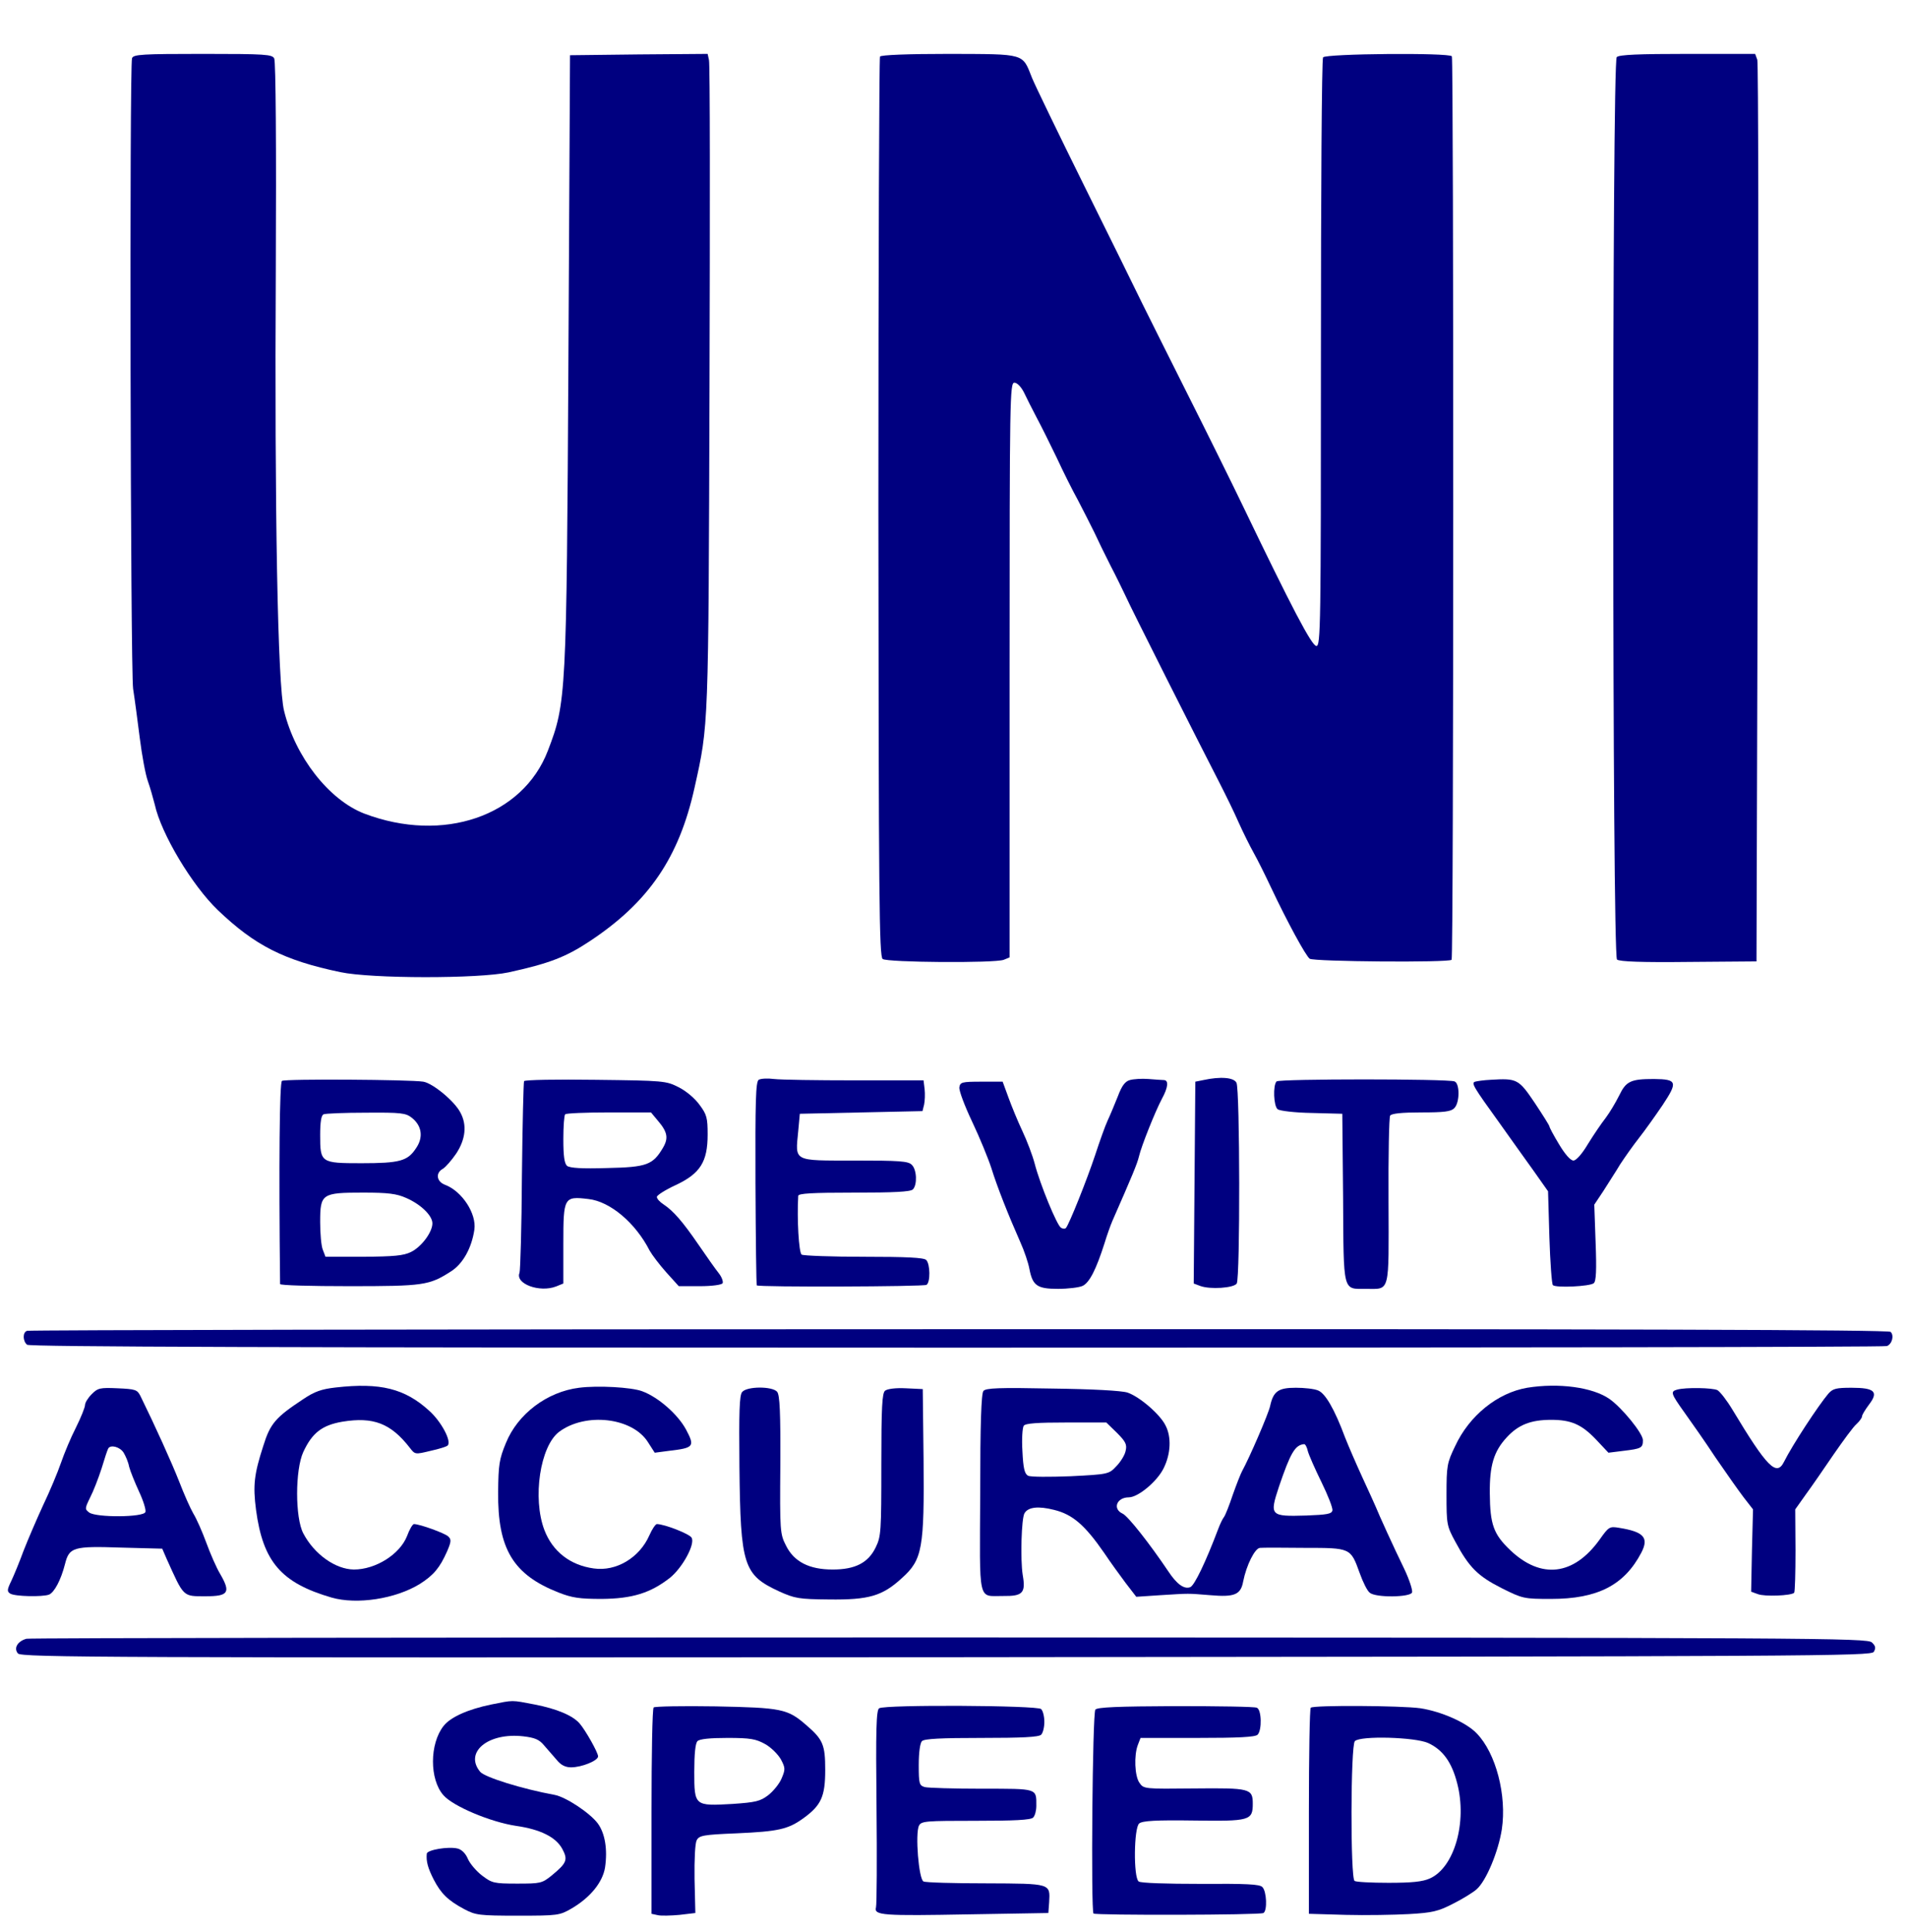 <?xml version="1.0" encoding="UTF-8" standalone="no"?>
<svg
   xmlns:dc="http://purl.org/dc/elements/1.1/"
   xmlns:cc="http://creativecommons.org/ns#"
   xmlns:rdf="http://www.w3.org/1999/02/22-rdf-syntax-ns#"
   xmlns:svg="http://www.w3.org/2000/svg"
   xmlns="http://www.w3.org/2000/svg"
   xmlns:sodipodi="http://sodipodi.sourceforge.net/DTD/sodipodi-0.dtd"
   xmlns:inkscape="http://www.inkscape.org/namespaces/inkscape"
   version="1.0"
   width="314"
   height="318"
   viewBox="0 0 235.5 238.5"
   preserveAspectRatio="xMidYMid meet"
   id="svg62"
   sodipodi:docname="1.svg"
   inkscape:version="0.92.4 (5da689c313, 2019-01-14)">
  <g
     transform="matrix(0.033,0,0,-0.033,-24.152,272.635)"
     id="g60"
     style="fill:#000080;stroke:none;stroke-width:3.011">
    <path
       d="m 1226,8044 c -10,-27 -6,-2283 4,-2359 6,-38 17,-122 25,-185 8,-63 21,-135 30,-160 9,-25 20,-65 26,-88 24,-110 140,-303 236,-395 139,-133 248,-188 458,-232 117,-25 518,-25 630,-1 151,33 214,57 303,116 221,146 335,313 393,575 53,238 52,214 56,1499 2,660 2,1210 -2,1223 l -5,23 -258,-2 -257,-3 -6,-1135 c -7,-1266 -8,-1287 -77,-1467 -94,-245 -392,-347 -687,-235 -132,51 -258,212 -300,384 -24,94 -36,747 -31,1658 2,447 0,772 -6,783 -8,15 -31,17 -267,17 -227,0 -260,-2 -265,-16 z"
       id="path12"
       style="fill:#000080;stroke-width:3.011"
       inkscape:connector-curvature="0" />
    <path
       d="m 4025,8050 c -3,-5 -6,-765 -6,-1687 1,-1468 3,-1679 16,-1689 17,-13 419,-16 453,-3 l 22,9 v 1075 c 0,1022 1,1075 18,1075 10,0 25,-15 36,-37 10,-21 31,-63 47,-93 16,-30 50,-98 75,-150 24,-52 60,-124 80,-160 19,-36 46,-90 61,-120 14,-30 41,-86 61,-125 20,-38 45,-90 57,-115 18,-41 262,-525 352,-700 21,-41 53,-106 70,-145 17,-38 43,-90 57,-115 14,-25 43,-83 65,-130 60,-127 129,-254 144,-265 15,-11 521,-15 531,-4 8,7 8,3367 1,3380 -9,14 -473,10 -482,-4 -5,-7 -8,-505 -8,-1107 0,-1025 -1,-1095 -17,-1095 -17,0 -91,141 -278,530 -40,83 -131,267 -203,410 -72,143 -148,296 -170,340 -21,44 -119,242 -217,440 -98,198 -186,380 -196,405 -37,93 -22,89 -310,90 -156,0 -255,-4 -259,-10 z"
       id="path14"
       style="fill:#000080;stroke-width:3.011"
       inkscape:connector-curvature="0" />
    <path
       d="m 6782,8048 c -18,-18 -17,-3361 1,-3376 9,-8 95,-11 268,-9 l 254,2 5,1675 c 3,921 2,1685 -2,1698 l -8,22 h -253 c -183,0 -256,-3 -265,-12 z"
       id="path16"
       style="fill:#000080;stroke-width:3.011"
       inkscape:connector-curvature="0" />
    <path
       d="m 1787,4218 c -9,-6 -12,-308 -7,-760 0,-5 116,-8 259,-8 278,0 299,3 380,55 45,28 78,88 88,156 9,60 -46,144 -109,168 -33,12 -37,45 -9,60 10,6 33,32 50,57 35,53 41,107 16,153 -21,42 -103,110 -139,116 -49,8 -517,11 -529,3 z m 486,-138 c 38,-30 44,-74 15,-115 -31,-47 -61,-55 -204,-55 -152,0 -154,2 -154,105 0,49 4,75 13,78 6,3 78,6 158,6 132,1 149,-1 172,-19 z m -21,-300 c 55,-24 98,-66 98,-95 0,-33 -41,-88 -80,-107 -28,-14 -64,-17 -178,-18 h -142 l -10,26 c -6,14 -10,61 -10,104 0,106 6,110 161,110 94,0 125,-4 161,-20 z"
       id="path18"
       style="fill:#000080;stroke-width:3.011"
       inkscape:connector-curvature="0" />
    <path
       d="m 2693,4217 c -2,-4 -6,-164 -8,-355 -1,-191 -6,-354 -9,-362 -17,-41 75,-75 137,-51 l 27,11 v 149 c 0,174 2,178 94,167 81,-9 176,-89 229,-193 9,-16 37,-53 62,-81 l 47,-52 h 78 c 47,0 82,5 86,11 3,6 -3,23 -14,37 -12,15 -46,63 -76,107 -61,89 -95,127 -131,151 -14,9 -25,21 -25,28 0,6 31,26 70,44 92,43 120,87 120,189 0,62 -3,75 -30,111 -17,24 -50,52 -78,66 -47,24 -55,25 -311,28 -145,2 -265,0 -268,-5 z m 500,-147 c 37,-43 41,-66 20,-102 -38,-64 -60,-73 -209,-76 -95,-3 -139,0 -150,8 -10,9 -14,36 -14,100 0,47 3,90 7,93 3,4 77,7 164,7 h 157 z"
       id="path20"
       style="fill:#000080;stroke-width:3.011"
       inkscape:connector-curvature="0" />
    <path
       d="m 3571,4222 c -11,-8 -13,-77 -12,-388 1,-208 3,-379 5,-381 6,-7 625,-5 635,2 15,9 14,78 -1,93 -9,9 -75,12 -232,12 -122,0 -227,4 -234,8 -11,7 -18,135 -13,220 1,9 50,12 209,12 148,0 211,3 220,12 17,17 15,74 -4,92 -13,14 -47,16 -215,16 -232,0 -221,-5 -210,110 l 6,65 230,5 229,5 6,24 c 3,14 4,40 2,58 l -4,33 h -258 c -141,0 -277,2 -301,5 -24,3 -50,2 -58,-3 z"
       id="path22"
       style="fill:#000080;stroke-width:3.011"
       inkscape:connector-curvature="0" />
    <path
       d="m 4960,4221 c -18,-5 -30,-21 -45,-61 -12,-30 -29,-71 -38,-90 -9,-19 -30,-78 -47,-130 -31,-93 -97,-258 -109,-272 -3,-4 -12,-4 -19,1 -15,9 -78,162 -98,239 -8,31 -29,86 -46,122 -17,36 -40,92 -52,125 l -22,60 h -80 c -73,0 -79,-2 -82,-21 -2,-12 20,-70 48,-129 28,-59 60,-137 72,-174 21,-68 62,-172 108,-276 15,-33 30,-78 34,-100 12,-63 29,-75 107,-75 37,0 79,5 92,11 26,12 51,62 82,159 9,30 23,69 30,85 73,166 93,214 99,240 9,39 61,169 86,216 23,42 26,69 8,70 -7,0 -33,2 -58,4 -25,2 -56,0 -70,-4 z"
       id="path24"
       style="fill:#000080;stroke-width:3.011"
       inkscape:connector-curvature="0" />
    <path
       d="m 5235,4221 -30,-6 -3,-378 -3,-377 24,-9 c 37,-14 126,-8 137,9 13,21 12,727 -1,751 -10,20 -60,24 -124,10 z"
       id="path26"
       style="fill:#000080;stroke-width:3.011"
       inkscape:connector-curvature="0" />
    <path
       d="m 5509,4216 c -14,-15 -11,-92 4,-104 7,-6 64,-13 128,-14 l 114,-3 3,-315 c 2,-357 -2,-340 85,-340 92,0 86,-22 85,328 -1,170 2,314 6,320 5,8 43,12 116,12 85,0 112,3 124,16 21,20 21,93 1,100 -26,10 -655,10 -666,0 z"
       id="path28"
       style="fill:#000080;stroke-width:3.011"
       inkscape:connector-curvature="0" />
    <path
       d="m 6310,4222 c -25,-1 -51,-5 -58,-7 -15,-5 -8,-17 93,-157 38,-54 95,-133 125,-175 l 55,-78 5,-172 c 3,-94 9,-175 13,-179 11,-11 138,-5 153,7 9,7 11,49 7,152 l -5,142 34,51 c 18,29 47,73 63,100 17,26 48,70 70,98 22,28 62,84 89,124 57,86 54,96 -32,97 -88,0 -105,-8 -131,-62 -13,-26 -35,-63 -50,-83 -15,-19 -45,-63 -66,-97 -23,-39 -45,-63 -55,-63 -11,0 -32,24 -54,61 -20,33 -36,63 -36,67 0,3 -25,43 -55,88 -60,89 -66,92 -165,86 z"
       id="path30"
       style="fill:#000080;stroke-width:3.011"
       inkscape:connector-curvature="0" />
    <path
       d="m 833,3283 c -17,-6 -16,-38 0,-52 10,-8 942,-11 3479,-11 1906,0 3473,2 3481,6 19,7 28,39 14,53 -8,8 -1002,11 -3486,10 -1912,0 -3482,-3 -3488,-6 z"
       id="path32"
       style="fill:#000080;stroke-width:3.011"
       inkscape:connector-curvature="0" />
    <path
       d="m 1988,3071 c -53,-6 -79,-15 -122,-44 -103,-68 -123,-91 -149,-175 -34,-105 -39,-147 -27,-239 26,-194 94,-273 283,-328 95,-27 239,-5 330,51 52,33 75,61 102,122 16,37 16,45 4,56 -13,12 -106,46 -128,46 -5,0 -17,-20 -26,-45 -27,-68 -117,-125 -199,-125 -69,1 -148,57 -189,135 -31,58 -31,238 0,305 33,71 70,100 146,113 116,19 181,-6 252,-97 20,-26 20,-26 78,-12 32,7 61,16 64,20 16,15 -24,90 -69,130 -91,83 -183,106 -350,87 z"
       id="path34"
       style="fill:#000080;stroke-width:3.011"
       inkscape:connector-curvature="0" />
    <path
       d="m 2899,3070 c -120,-15 -230,-98 -274,-207 -25,-60 -28,-82 -29,-183 -2,-213 56,-309 226,-376 51,-20 79,-24 162,-24 114,1 182,22 255,79 47,38 95,126 81,150 -7,14 -102,51 -130,51 -5,0 -18,-19 -28,-42 -37,-84 -124,-136 -208,-124 -88,12 -154,63 -185,144 -45,119 -16,313 55,367 99,74 275,54 333,-39 l 25,-39 53,7 c 94,11 98,16 64,80 -31,57 -104,121 -164,143 -40,15 -166,22 -236,13 z"
       id="path36"
       style="fill:#000080;stroke-width:3.011"
       inkscape:connector-curvature="0" />
    <path
       d="m 6447,3070 c -111,-19 -217,-104 -270,-219 -30,-62 -32,-73 -32,-181 0,-111 1,-117 33,-176 52,-97 85,-129 174,-174 78,-39 83,-40 184,-40 174,0 274,51 338,173 29,56 10,78 -83,93 -36,6 -39,4 -73,-44 -97,-135 -219,-149 -334,-40 -63,60 -76,96 -77,213 -1,104 15,157 63,209 44,48 91,66 167,66 74,0 113,-17 166,-72 l 48,-51 56,7 c 67,8 73,11 73,40 0,25 -78,121 -125,154 -63,44 -190,61 -308,42 z"
       id="path38"
       style="fill:#000080;stroke-width:3.011"
       inkscape:connector-curvature="0" />
    <path
       d="m 1075,3046 c -14,-14 -25,-32 -25,-41 0,-8 -15,-46 -34,-84 -19,-37 -44,-97 -56,-132 -12,-35 -42,-107 -67,-159 -24,-52 -57,-129 -73,-170 -15,-41 -36,-92 -46,-113 -16,-33 -16,-39 -4,-47 17,-11 120,-13 145,-4 20,8 45,55 60,114 16,64 31,68 212,62 l 152,-4 16,-37 c 66,-146 60,-141 147,-141 85,0 94,14 54,83 -14,23 -37,76 -52,117 -15,41 -37,91 -49,110 -11,19 -35,73 -53,120 -28,71 -89,206 -145,320 -12,23 -19,25 -85,28 -66,3 -74,1 -97,-22 z m 119,-218 c 8,-13 18,-36 21,-53 4,-16 21,-58 37,-93 16,-34 27,-69 24,-77 -7,-20 -183,-21 -210,-2 -17,13 -17,15 3,56 12,23 31,72 43,109 11,37 22,70 25,75 9,15 43,6 57,-15 z"
       id="path40"
       style="fill:#000080;stroke-width:3.011"
       inkscape:connector-curvature="0" />
    <path
       d="m 3509,3054 c -10,-13 -12,-72 -10,-281 4,-369 15,-403 149,-465 58,-26 73,-29 185,-30 151,-2 201,13 274,80 77,69 84,111 81,447 l -3,260 -63,3 c -38,2 -69,-2 -78,-9 -11,-9 -14,-60 -14,-277 0,-250 -1,-268 -21,-309 -28,-58 -77,-83 -161,-83 -88,0 -145,29 -175,90 -22,43 -23,54 -21,302 1,196 -2,261 -12,273 -18,21 -113,21 -131,-1 z"
       id="path42"
       style="fill:#000080;stroke-width:3.011"
       inkscape:connector-curvature="0" />
    <path
       d="m 4412,3058 c -8,-10 -12,-123 -12,-383 -2,-419 -10,-383 86,-384 73,-1 85,11 73,79 -9,56 -5,213 7,231 14,23 52,27 111,12 69,-17 115,-57 187,-161 22,-33 59,-84 80,-112 l 40,-52 90,6 c 114,7 98,7 187,0 91,-8 114,2 123,51 12,61 44,125 63,126 10,1 85,1 167,0 173,0 172,0 206,-94 12,-34 29,-68 38,-74 23,-19 151,-17 158,1 3,8 -10,48 -29,88 -40,82 -95,203 -107,233 -5,11 -27,61 -50,110 -23,50 -52,117 -65,150 -39,105 -74,165 -101,175 -14,6 -51,10 -83,10 -65,0 -84,-13 -96,-68 -6,-29 -78,-195 -105,-244 -5,-9 -21,-49 -35,-89 -13,-39 -28,-77 -33,-83 -5,-6 -15,-27 -22,-46 -45,-119 -88,-210 -104,-216 -23,-9 -51,12 -82,59 -70,104 -151,207 -171,216 -39,18 -22,61 23,61 35,0 107,60 131,110 26,53 29,115 7,158 -20,42 -98,109 -143,124 -22,7 -128,13 -282,15 -199,4 -248,2 -257,-9 z m 500,-157 c 33,-33 38,-44 32,-68 -3,-15 -19,-41 -35,-57 -27,-29 -30,-30 -171,-37 -79,-3 -150,-3 -159,2 -13,7 -18,28 -21,91 -3,46 0,89 5,96 7,9 51,12 159,12 h 150 z m 714,-68 c 4,-15 27,-67 51,-116 24,-49 43,-97 41,-106 -3,-13 -19,-16 -98,-19 -135,-4 -138,-1 -102,108 43,126 60,156 94,159 4,1 11,-11 14,-26 z"
       id="path44"
       style="fill:#000080;stroke-width:3.011"
       inkscape:connector-curvature="0" />
    <path
       d="m 7008,3063 c -26,-7 -23,-15 27,-85 25,-35 78,-110 116,-168 39,-57 87,-125 106,-150 l 35,-45 -4,-154 -3,-154 25,-9 c 25,-10 125,-6 136,5 3,3 5,74 5,159 l -1,153 39,55 c 22,30 69,98 105,151 36,52 74,104 86,114 11,10 20,23 20,28 0,6 12,25 26,44 37,48 21,63 -65,63 -58,0 -70,-3 -87,-22 -38,-45 -134,-191 -166,-255 -28,-56 -63,-21 -193,195 -21,35 -46,67 -56,73 -18,9 -119,11 -151,2 z"
       id="path46"
       style="fill:#000080;stroke-width:3.011"
       inkscape:connector-curvature="0" />
    <path
       d="m 831,2131 c -33,-9 -49,-35 -32,-55 12,-15 325,-16 3474,-14 3268,3 3460,4 3471,20 8,14 7,22 -7,35 -17,17 -181,18 -3450,19 -1888,0 -3443,-2 -3456,-5 z"
       id="path48"
       style="fill:#000080;stroke-width:3.011"
       inkscape:connector-curvature="0" />
    <path
       d="m 2570,1885 c -87,-18 -152,-47 -178,-80 -53,-67 -53,-200 -1,-259 36,-42 178,-101 272,-115 91,-13 149,-42 173,-86 22,-41 17,-53 -40,-100 -36,-29 -42,-30 -129,-30 -87,0 -94,2 -131,30 -21,16 -45,44 -53,62 -8,20 -23,35 -38,39 -35,9 -115,-5 -116,-19 -3,-28 4,-54 26,-97 27,-52 53,-78 115,-111 42,-22 55,-24 200,-24 150,0 156,1 201,27 70,41 116,98 125,153 10,68 0,128 -27,165 -29,39 -119,99 -162,107 -121,22 -261,66 -278,86 -61,73 29,148 161,133 43,-5 60,-12 78,-34 13,-15 34,-39 47,-54 16,-20 33,-28 54,-28 40,0 101,25 101,41 0,14 -46,96 -69,123 -26,30 -86,55 -168,71 -89,17 -78,17 -163,0 z"
       id="path50"
       style="fill:#000080;stroke-width:3.011"
       inkscape:connector-curvature="0" />
    <path
       d="m 3178,1874 c -5,-4 -8,-179 -8,-390 v -382 l 23,-5 c 12,-3 49,-2 82,1 l 59,7 -3,127 c -1,74 2,134 8,145 9,18 25,21 148,26 158,7 194,15 252,57 66,48 81,81 81,180 0,94 -8,114 -71,168 -70,61 -92,65 -339,70 -124,2 -228,0 -232,-4 z m 417,-137 c 22,-12 48,-38 59,-57 17,-32 17,-38 3,-71 -8,-20 -31,-48 -50,-63 -30,-23 -47,-27 -134,-33 -142,-8 -143,-8 -143,120 0,67 4,107 12,115 8,8 47,12 113,12 85,0 106,-4 140,-23 z"
       id="path52"
       style="fill:#000080;stroke-width:3.011"
       inkscape:connector-curvature="0" />
    <path
       d="m 4022,1871 c -11,-6 -13,-79 -10,-367 2,-197 1,-368 -2,-378 -8,-30 24,-32 350,-26 l 295,5 3,40 c 4,71 8,70 -236,71 -121,0 -226,3 -234,7 -18,7 -32,180 -17,209 9,17 26,18 212,18 145,0 206,3 215,12 7,7 12,26 12,44 0,66 7,64 -204,64 -105,0 -201,3 -213,6 -21,6 -23,12 -23,83 0,47 5,82 12,89 9,9 72,12 223,12 151,0 214,3 223,12 7,7 12,28 12,48 0,20 -5,41 -12,48 -14,14 -584,17 -606,3 z"
       id="path54"
       style="fill:#000080;stroke-width:3.011"
       inkscape:connector-curvature="0" />
    <path
       d="m 4831,1866 c -11,-12 -17,-753 -7,-763 7,-7 624,-6 636,2 15,9 12,81 -4,97 -10,11 -60,13 -232,12 -127,0 -224,3 -231,9 -20,15 -18,201 2,217 12,10 63,13 204,11 210,-3 221,0 221,63 0,57 -11,59 -219,57 -187,-2 -189,-2 -205,21 -18,25 -21,103 -6,142 l 10,26 h 213 c 152,0 216,3 225,12 17,17 15,95 -3,101 -8,4 -145,6 -304,6 -217,-1 -292,-4 -300,-13 z"
       id="path56"
       style="fill:#000080;stroke-width:3.011"
       inkscape:connector-curvature="0" />
    <path
       d="m 5637,1873 c -4,-3 -7,-178 -7,-389 v -382 l 138,-4 c 75,-2 182,0 237,3 87,5 109,10 165,39 36,18 76,43 88,54 36,32 81,141 94,224 19,127 -22,285 -94,359 -39,41 -133,82 -211,94 -72,10 -400,12 -410,2 z m 439,-132 c 55,-25 89,-72 109,-151 38,-146 -11,-316 -103,-356 -27,-12 -67,-16 -154,-16 -64,0 -122,3 -127,7 -16,9 -15,507 1,523 21,21 225,15 274,-7 z"
       id="path58"
       style="fill:#000080;stroke-width:3.011"
       inkscape:connector-curvature="0" />
  </g>
</svg>
